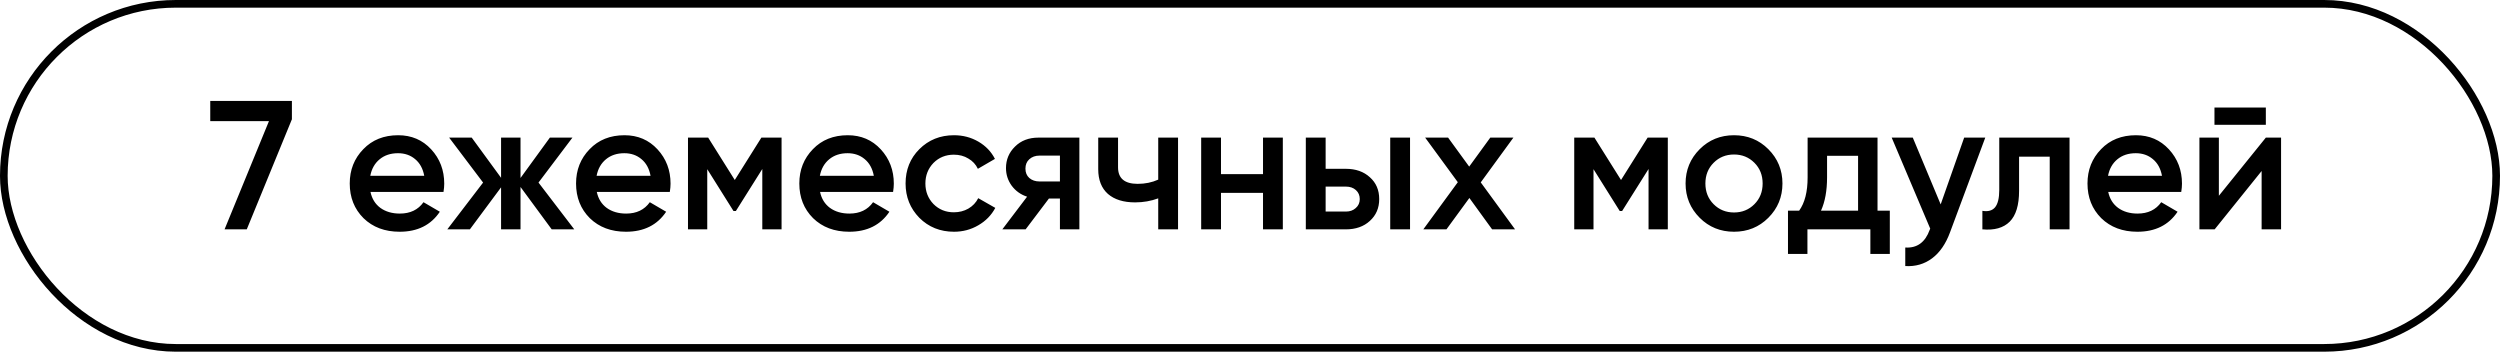 <?xml version="1.0" encoding="UTF-8"?> <svg xmlns="http://www.w3.org/2000/svg" width="327" height="46" viewBox="0 0 327 46" fill="none"><rect x="0.5" y="0.5" width="326" height="45" rx="22.5" stroke="black"></rect><path d="M27.501 15.84V13.2H38.181V15.6L32.277 30H29.373L35.181 15.84H27.501ZM58.01 25.104H48.458C48.65 26 49.082 26.696 49.754 27.192C50.442 27.688 51.29 27.936 52.298 27.936C53.658 27.936 54.69 27.44 55.394 26.448L57.53 27.696C56.362 29.44 54.61 30.312 52.274 30.312C50.338 30.312 48.762 29.72 47.546 28.536C46.346 27.336 45.746 25.824 45.746 24C45.746 22.224 46.338 20.728 47.522 19.512C48.69 18.296 50.21 17.688 52.082 17.688C53.826 17.688 55.266 18.304 56.402 19.536C57.538 20.768 58.106 22.264 58.106 24.024C58.106 24.344 58.074 24.704 58.01 25.104ZM48.434 22.992H55.49C55.314 22.048 54.914 21.32 54.29 20.808C53.682 20.296 52.938 20.04 52.058 20.04C51.098 20.04 50.298 20.304 49.658 20.832C49.018 21.36 48.61 22.08 48.434 22.992ZM70.436 23.88L75.116 30H72.164L68.084 24.456V30H65.54V24.504L61.46 30H58.508L63.188 23.88L58.748 18H61.7L65.54 23.256V18H68.084V23.28L71.924 18H74.876L70.436 23.88ZM87.612 25.104H78.06C78.252 26 78.684 26.696 79.356 27.192C80.044 27.688 80.892 27.936 81.9 27.936C83.26 27.936 84.292 27.44 84.996 26.448L87.132 27.696C85.964 29.44 84.212 30.312 81.876 30.312C79.94 30.312 78.364 29.72 77.148 28.536C75.948 27.336 75.348 25.824 75.348 24C75.348 22.224 75.94 20.728 77.124 19.512C78.292 18.296 79.812 17.688 81.684 17.688C83.428 17.688 84.868 18.304 86.004 19.536C87.14 20.768 87.708 22.264 87.708 24.024C87.708 24.344 87.676 24.704 87.612 25.104ZM78.036 22.992H85.092C84.916 22.048 84.516 21.32 83.892 20.808C83.284 20.296 82.54 20.04 81.66 20.04C80.7 20.04 79.9 20.304 79.26 20.832C78.62 21.36 78.212 22.08 78.036 22.992ZM99.589 18H102.229V30H99.709V22.104L96.253 27.6H95.941L92.509 22.128V30H89.989V18H92.629L96.109 23.544L99.589 18ZM116.815 25.104H107.263C107.455 26 107.887 26.696 108.559 27.192C109.247 27.688 110.095 27.936 111.103 27.936C112.463 27.936 113.495 27.44 114.199 26.448L116.335 27.696C115.167 29.44 113.415 30.312 111.079 30.312C109.143 30.312 107.567 29.72 106.351 28.536C105.151 27.336 104.551 25.824 104.551 24C104.551 22.224 105.143 20.728 106.327 19.512C107.495 18.296 109.015 17.688 110.887 17.688C112.631 17.688 114.071 18.304 115.207 19.536C116.343 20.768 116.911 22.264 116.911 24.024C116.911 24.344 116.879 24.704 116.815 25.104ZM107.239 22.992H114.295C114.119 22.048 113.719 21.32 113.095 20.808C112.487 20.296 111.743 20.04 110.863 20.04C109.903 20.04 109.103 20.304 108.463 20.832C107.823 21.36 107.415 22.08 107.239 22.992ZM124.785 30.312C122.977 30.312 121.465 29.704 120.249 28.488C119.049 27.256 118.449 25.76 118.449 24C118.449 22.208 119.049 20.712 120.249 19.512C121.465 18.296 122.977 17.688 124.785 17.688C125.953 17.688 127.017 17.968 127.977 18.528C128.937 19.088 129.657 19.84 130.137 20.784L127.905 22.08C127.633 21.504 127.217 21.056 126.657 20.736C126.113 20.4 125.481 20.232 124.761 20.232C123.705 20.232 122.817 20.592 122.097 21.312C121.393 22.048 121.041 22.944 121.041 24C121.041 25.056 121.393 25.952 122.097 26.688C122.817 27.408 123.705 27.768 124.761 27.768C125.465 27.768 126.097 27.608 126.657 27.288C127.233 26.952 127.665 26.496 127.953 25.92L130.185 27.192C129.673 28.152 128.929 28.912 127.953 29.472C126.993 30.032 125.937 30.312 124.785 30.312ZM135.831 18H141.183V30H138.639V25.968H137.199L134.151 30H131.103L134.343 25.728C133.511 25.456 132.839 24.976 132.327 24.288C131.831 23.6 131.583 22.832 131.583 21.984C131.583 20.88 131.975 19.944 132.759 19.176C133.543 18.392 134.567 18 135.831 18ZM135.975 23.736H138.639V20.352H135.975C135.431 20.352 134.983 20.512 134.631 20.832C134.295 21.136 134.127 21.544 134.127 22.056C134.127 22.568 134.295 22.976 134.631 23.28C134.983 23.584 135.431 23.736 135.975 23.736ZM151.496 23.496V18H154.088V30H151.496V25.944C150.552 26.296 149.544 26.472 148.472 26.472C146.952 26.472 145.768 26.104 144.92 25.368C144.072 24.616 143.648 23.536 143.648 22.128V18H146.24V21.888C146.24 23.328 147.096 24.048 148.808 24.048C149.784 24.048 150.68 23.864 151.496 23.496ZM165.202 22.776V18H167.794V30H165.202V25.224H159.706V30H157.114V18H159.706V22.776H165.202ZM173.393 22.08H176.033C177.329 22.08 178.377 22.448 179.177 23.184C179.993 23.904 180.401 24.856 180.401 26.04C180.401 27.208 179.993 28.16 179.177 28.896C178.377 29.632 177.329 30 176.033 30H170.801V18H173.393V22.08ZM181.841 30V18H184.433V30H181.841ZM173.393 27.672H176.057C176.569 27.672 176.993 27.52 177.329 27.216C177.681 26.912 177.857 26.52 177.857 26.04C177.857 25.56 177.689 25.168 177.353 24.864C177.017 24.56 176.585 24.408 176.057 24.408H173.393V27.672ZM193.682 23.856L198.17 30H195.17L192.194 25.896L189.194 30H186.17L190.682 23.832L186.41 18H189.41L192.17 21.792L194.93 18H197.954L193.682 23.856ZM215.51 18H218.15V30H215.63V22.104L212.174 27.6H211.862L208.43 22.128V30H205.91V18H208.55L212.03 23.544L215.51 18ZM231.297 28.488C230.081 29.704 228.585 30.312 226.809 30.312C225.033 30.312 223.537 29.704 222.321 28.488C221.089 27.256 220.473 25.76 220.473 24C220.473 22.24 221.089 20.744 222.321 19.512C223.537 18.296 225.033 17.688 226.809 17.688C228.585 17.688 230.081 18.296 231.297 19.512C232.529 20.744 233.145 22.24 233.145 24C233.145 25.76 232.529 27.256 231.297 28.488ZM223.065 24C223.065 25.088 223.425 25.992 224.145 26.712C224.865 27.432 225.753 27.792 226.809 27.792C227.865 27.792 228.753 27.432 229.473 26.712C230.193 25.992 230.553 25.088 230.553 24C230.553 22.912 230.193 22.008 229.473 21.288C228.753 20.568 227.865 20.208 226.809 20.208C225.753 20.208 224.865 20.568 224.145 21.288C223.425 22.008 223.065 22.912 223.065 24ZM245.58 18V27.552H247.188V33.216H244.644V30H236.412V33.216H233.868V27.552H235.332C236.068 26.528 236.436 25.08 236.436 23.208V18H245.58ZM238.188 27.552H243.036V20.376H238.98V23.208C238.98 24.936 238.716 26.384 238.188 27.552ZM253.841 26.736L256.913 18H259.673L255.065 30.384C254.505 31.904 253.721 33.04 252.713 33.792C251.705 34.544 250.537 34.88 249.209 34.8V32.376C250.745 32.472 251.809 31.704 252.401 30.072L252.473 29.904L247.433 18H250.193L253.841 26.736ZM261.503 18H270.695V30H268.103V20.496H264.095V24.96C264.095 26.832 263.687 28.176 262.871 28.992C262.055 29.808 260.863 30.144 259.295 30V27.576C260.031 27.704 260.583 27.552 260.951 27.12C261.319 26.672 261.503 25.912 261.503 24.84V18ZM285.307 25.104H275.755C275.947 26 276.379 26.696 277.051 27.192C277.739 27.688 278.587 27.936 279.595 27.936C280.955 27.936 281.987 27.44 282.691 26.448L284.827 27.696C283.659 29.44 281.907 30.312 279.571 30.312C277.635 30.312 276.059 29.72 274.843 28.536C273.643 27.336 273.043 25.824 273.043 24C273.043 22.224 273.635 20.728 274.819 19.512C275.987 18.296 277.507 17.688 279.379 17.688C281.123 17.688 282.563 18.304 283.699 19.536C284.835 20.768 285.403 22.264 285.403 24.024C285.403 24.344 285.371 24.704 285.307 25.104ZM275.731 22.992H282.787C282.611 22.048 282.211 21.32 281.587 20.808C280.979 20.296 280.235 20.04 279.355 20.04C278.395 20.04 277.595 20.304 276.955 20.832C276.315 21.36 275.907 22.08 275.731 22.992ZM296.372 16.32H289.652V14.064H296.372V16.32ZM290.228 25.608L296.372 18H298.364V30H295.82V22.368L289.676 30H287.684V18H290.228V25.608Z" fill="black"></path></svg> 